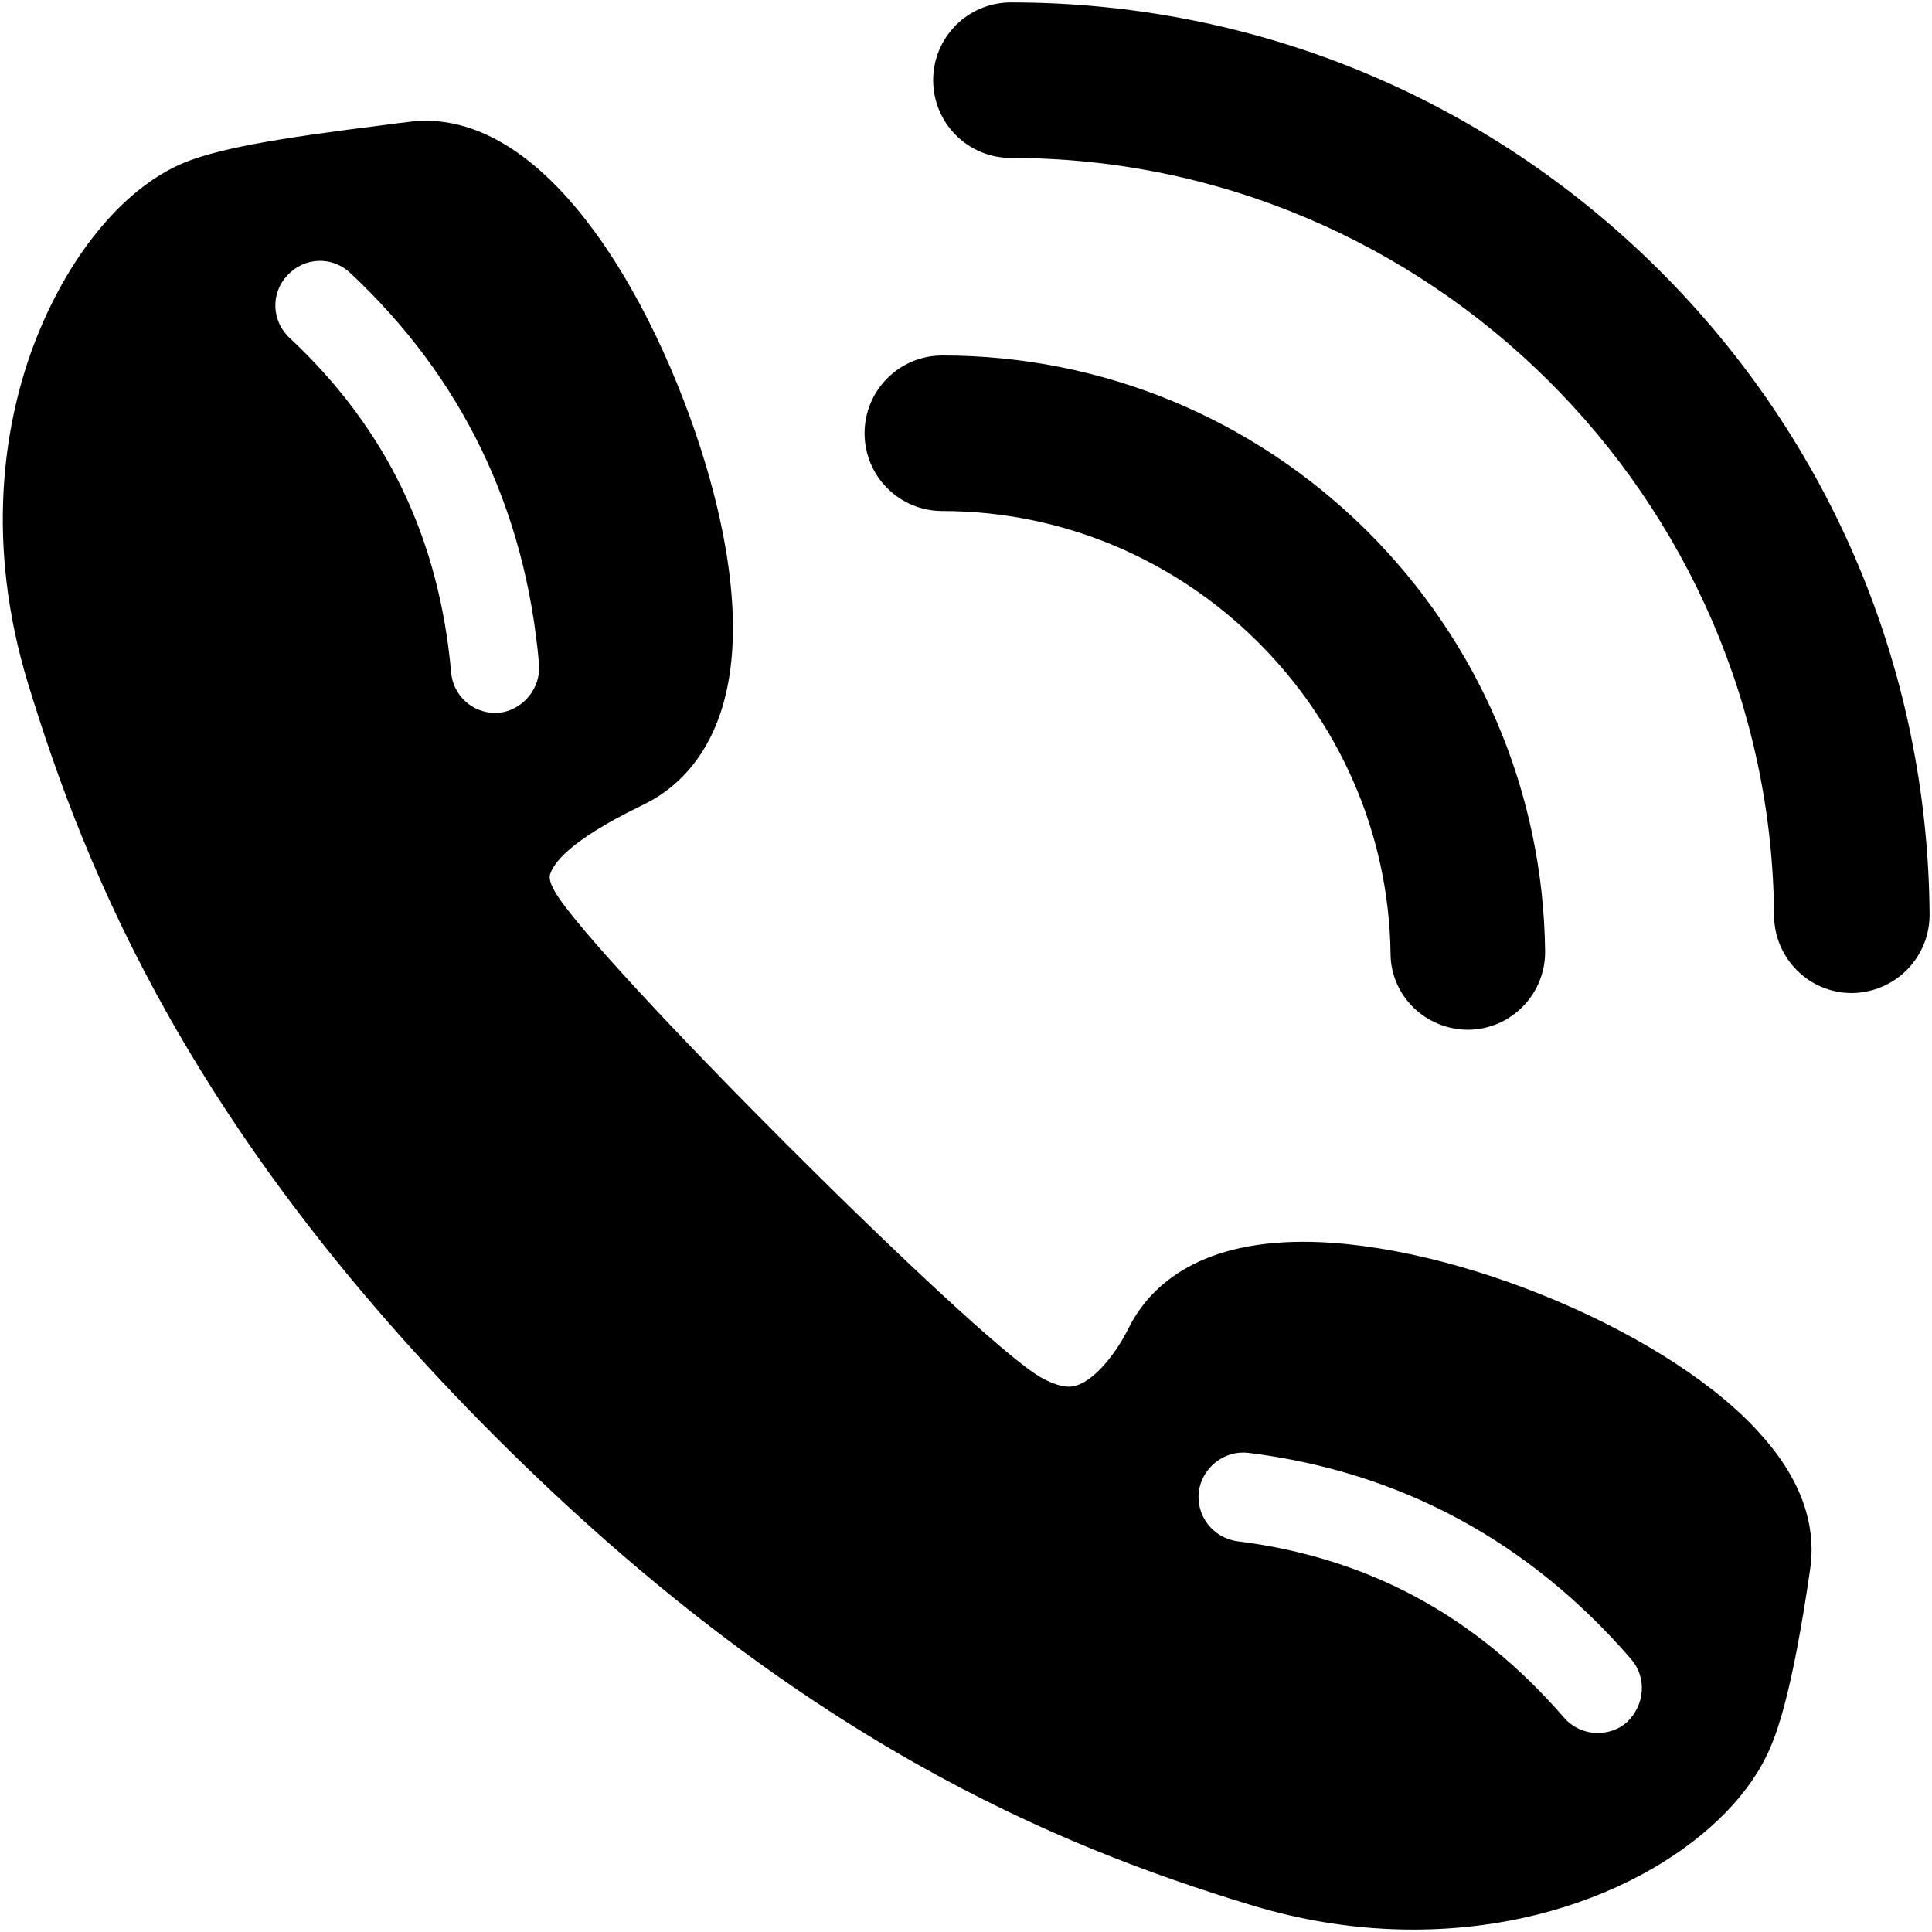 <?xml version="1.0" encoding="utf-8"?>
<!-- Generator: Adobe Illustrator 22.0.1, SVG Export Plug-In . SVG Version: 6.00 Build 0)  -->
<svg version="1.1"  xmlns="http://www.w3.org/2000/svg" xmlns:xlink="http://www.w3.org/1999/xlink" x="0px" y="0px"
	 viewBox="0 0 400 400" style="enable-background:new 0 0 400 400;" xml:space="preserve">
<g>
	<path d="M383.4,205.6c-8.8,0-16-7.1-16.1-16c-0.6-86.5-71.6-156.9-158-156.9c-8.9,0-16.1-7.2-16.1-16.1s7.2-16.1,16.1-16.1
		c50.5,0,98.1,19.6,134,55.2c35.8,35.6,55.8,83,56.2,133.5C399.6,198.2,392.4,205.5,383.4,205.6
		C383.5,205.6,383.4,205.6,383.4,205.6 M304,213.2c8.9-0.1,16-7.4,15.9-16.3c-0.4-33-13.7-64-37.1-87.2
		c-23.5-23.2-54.7-36.1-87.7-36.1c-8.9,0-16.1,7.2-16.1,16.1s7.2,16.1,16.1,16.1c50.5,0,92.1,41.1,92.8,91.6
		C287.9,206.1,295.1,213.2,304,213.2L304,213.2 M374.8,324.7c-3.7,25.6-6.9,34.5-9.1,38.9c-8.6,17.8-36.4,35.9-73.1,35.9l0,0
		c-11.3,0-22.6-1.7-34-5.2c-39.7-12.1-93.2-34-156-96.8s-84.7-116.3-96.8-156c-9-29.5-4.7-53.4,0.5-68.2C12.8,55,24,40.4,36.5,34.4
		c7.5-3.6,21.3-5.8,42.9-8.5c2.1-0.3,3.8-0.5,4.8-0.6c1.3-0.2,2.6-0.3,3.9-0.3c30.2,0,53.1,49.2,60.4,80.1
		c9.9,41.9-5.1,56.4-14.9,61.3l-1.4,0.7c-14.5,7.1-17.6,11.7-18.3,13.9c-0.1,0.3-0.4,1.3,1.1,3.8c8.4,14.1,86.1,91.8,100.2,100.2
		c2.4,1.4,4.5,2.1,6.1,2.1c4.3,0,9.4-6.2,12.3-12c4.1-8.3,13.8-18,36.2-18c31.5,0,76.9,19.2,95.2,40.4
		C374.8,308.6,375.7,318.3,374.8,324.7 M111.6,137.5c-2.8-32.2-16-59.4-39.1-81c-3.7-3.5-9.5-3.3-13,0.5c-3.5,3.7-3.3,9.5,0.5,13
		c19.9,18.6,30.9,41.3,33.4,69.2c0.4,4.8,4.4,8.4,9.1,8.4c0.3,0,0.5,0,0.8,0C108.3,147,112,142.5,111.6,137.5 M337.7,343.5
		c-21.1-24.4-47.8-38.8-79.2-42.7c-5-0.6-9.6,3-10.3,8c-0.6,5,2.9,9.6,8,10.3c27.1,3.4,49.3,15.4,67.6,36.5c1.8,2.1,4.4,3.2,7,3.2
		c2.1,0,4.3-0.7,6-2.2C340.6,353,341,347.3,337.7,343.5"/>
</g>
</svg>
